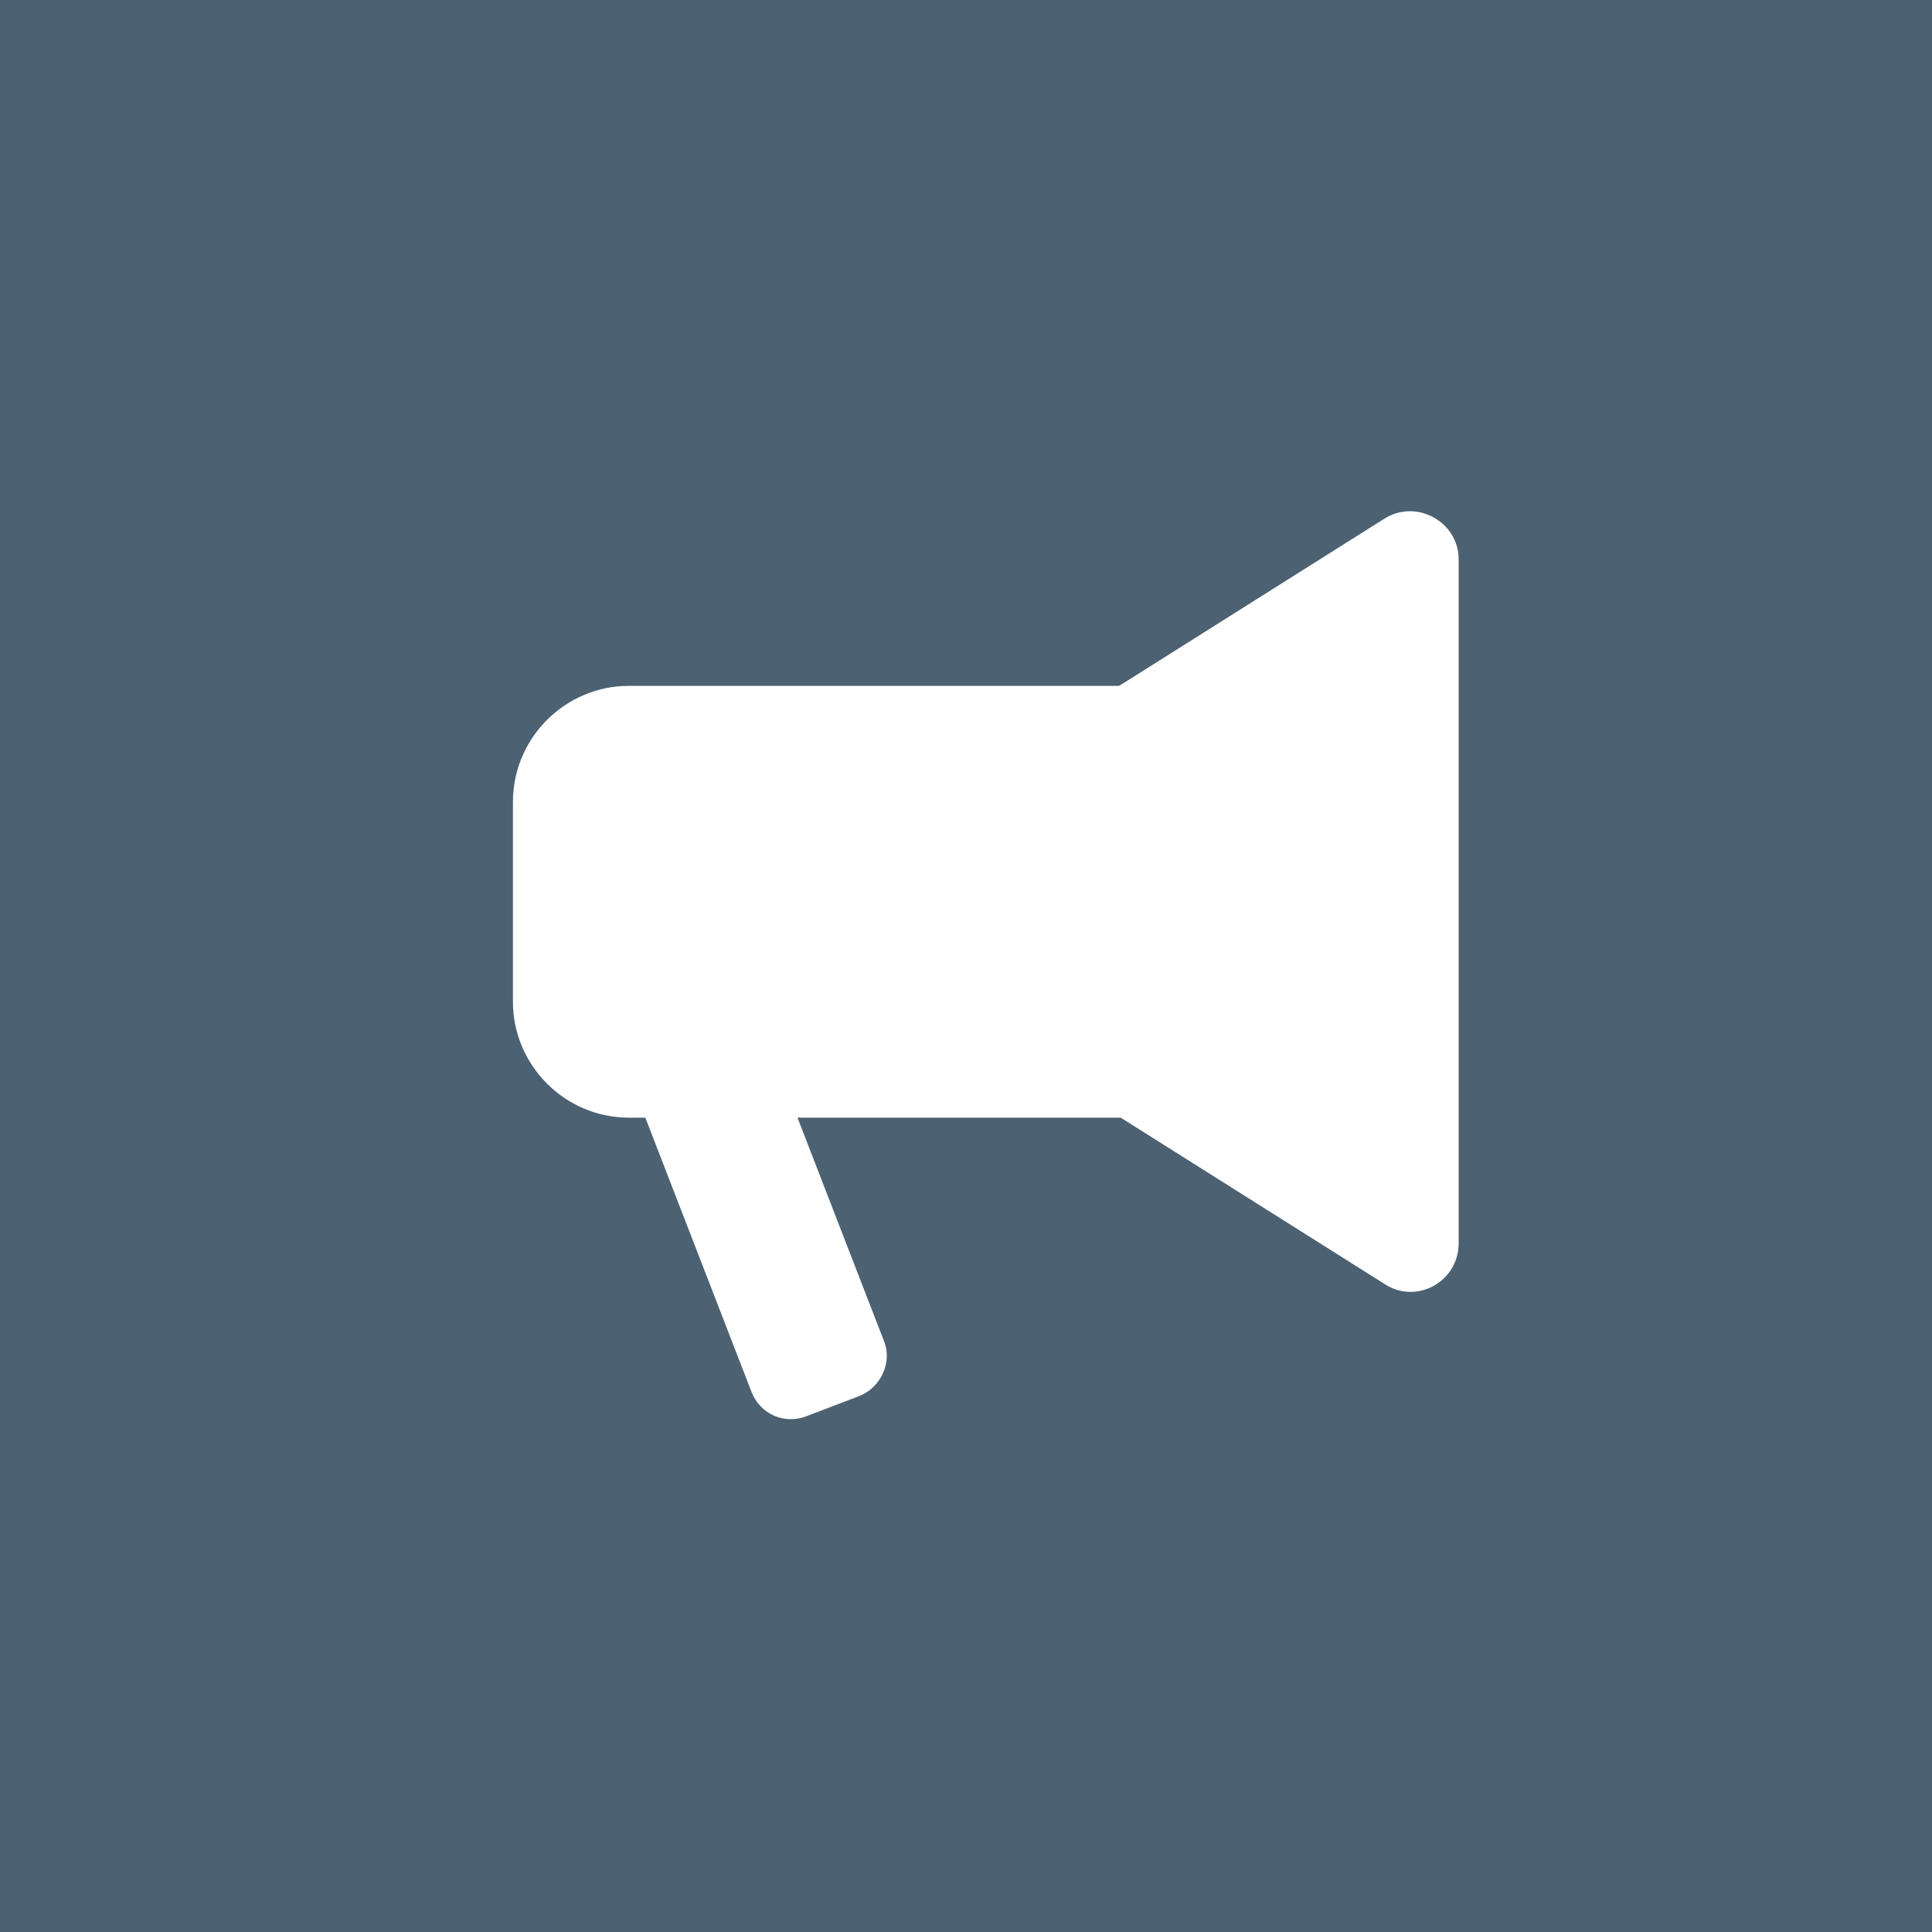 <?xml version="1.0" encoding="utf-8"?>
<!-- Generator: Adobe Illustrator 25.4.1, SVG Export Plug-In . SVG Version: 6.00 Build 0)  -->
<svg version="1.1" id="Layer_1" xmlns="http://www.w3.org/2000/svg" xmlns:xlink="http://www.w3.org/1999/xlink" x="0px" y="0px"
	 viewBox="0 0 200 200" style="enable-background:new 0 0 200 200;" xml:space="preserve">
<style type="text/css">
	.st0{fill:#4C6172;}
	.st1{fill:#FFFFFF;}
</style>
<rect id="Rectangle_49" y="0" class="st0" width="200" height="200"/>
<g>
	<path class="st1" d="M87.1,97.6c-3.1-2-3.1-6.5,0-8.5l28.6-18l27.6-17.4c3.3-2.1,7.7,0.3,7.7,4.2v35.4v35.4c0,4-4.4,6.4-7.7,4.2
		l-27.6-17.4L87.1,97.6z"/>
	<path class="st1" d="M125.9,115.7H65.1c-6.6,0-12-5.4-12-12V83c0-6.6,5.4-12,12-12h60.8c6.6,0,12,5.4,12,12v20.7
		C137.9,110.3,132.5,115.7,125.9,115.7z"/>
	<path class="st1" d="M77.8,144.1l-15.1-39c-0.9-2.2,0.3-4.8,2.5-5.7l5.5-2.1c2.2-0.9,4.8,0.3,5.7,2.5l15.1,39
		c0.9,2.2-0.3,4.8-2.5,5.7l-5.5,2.1C81.2,147.5,78.7,146.4,77.8,144.1z"/>
</g>
</svg>
